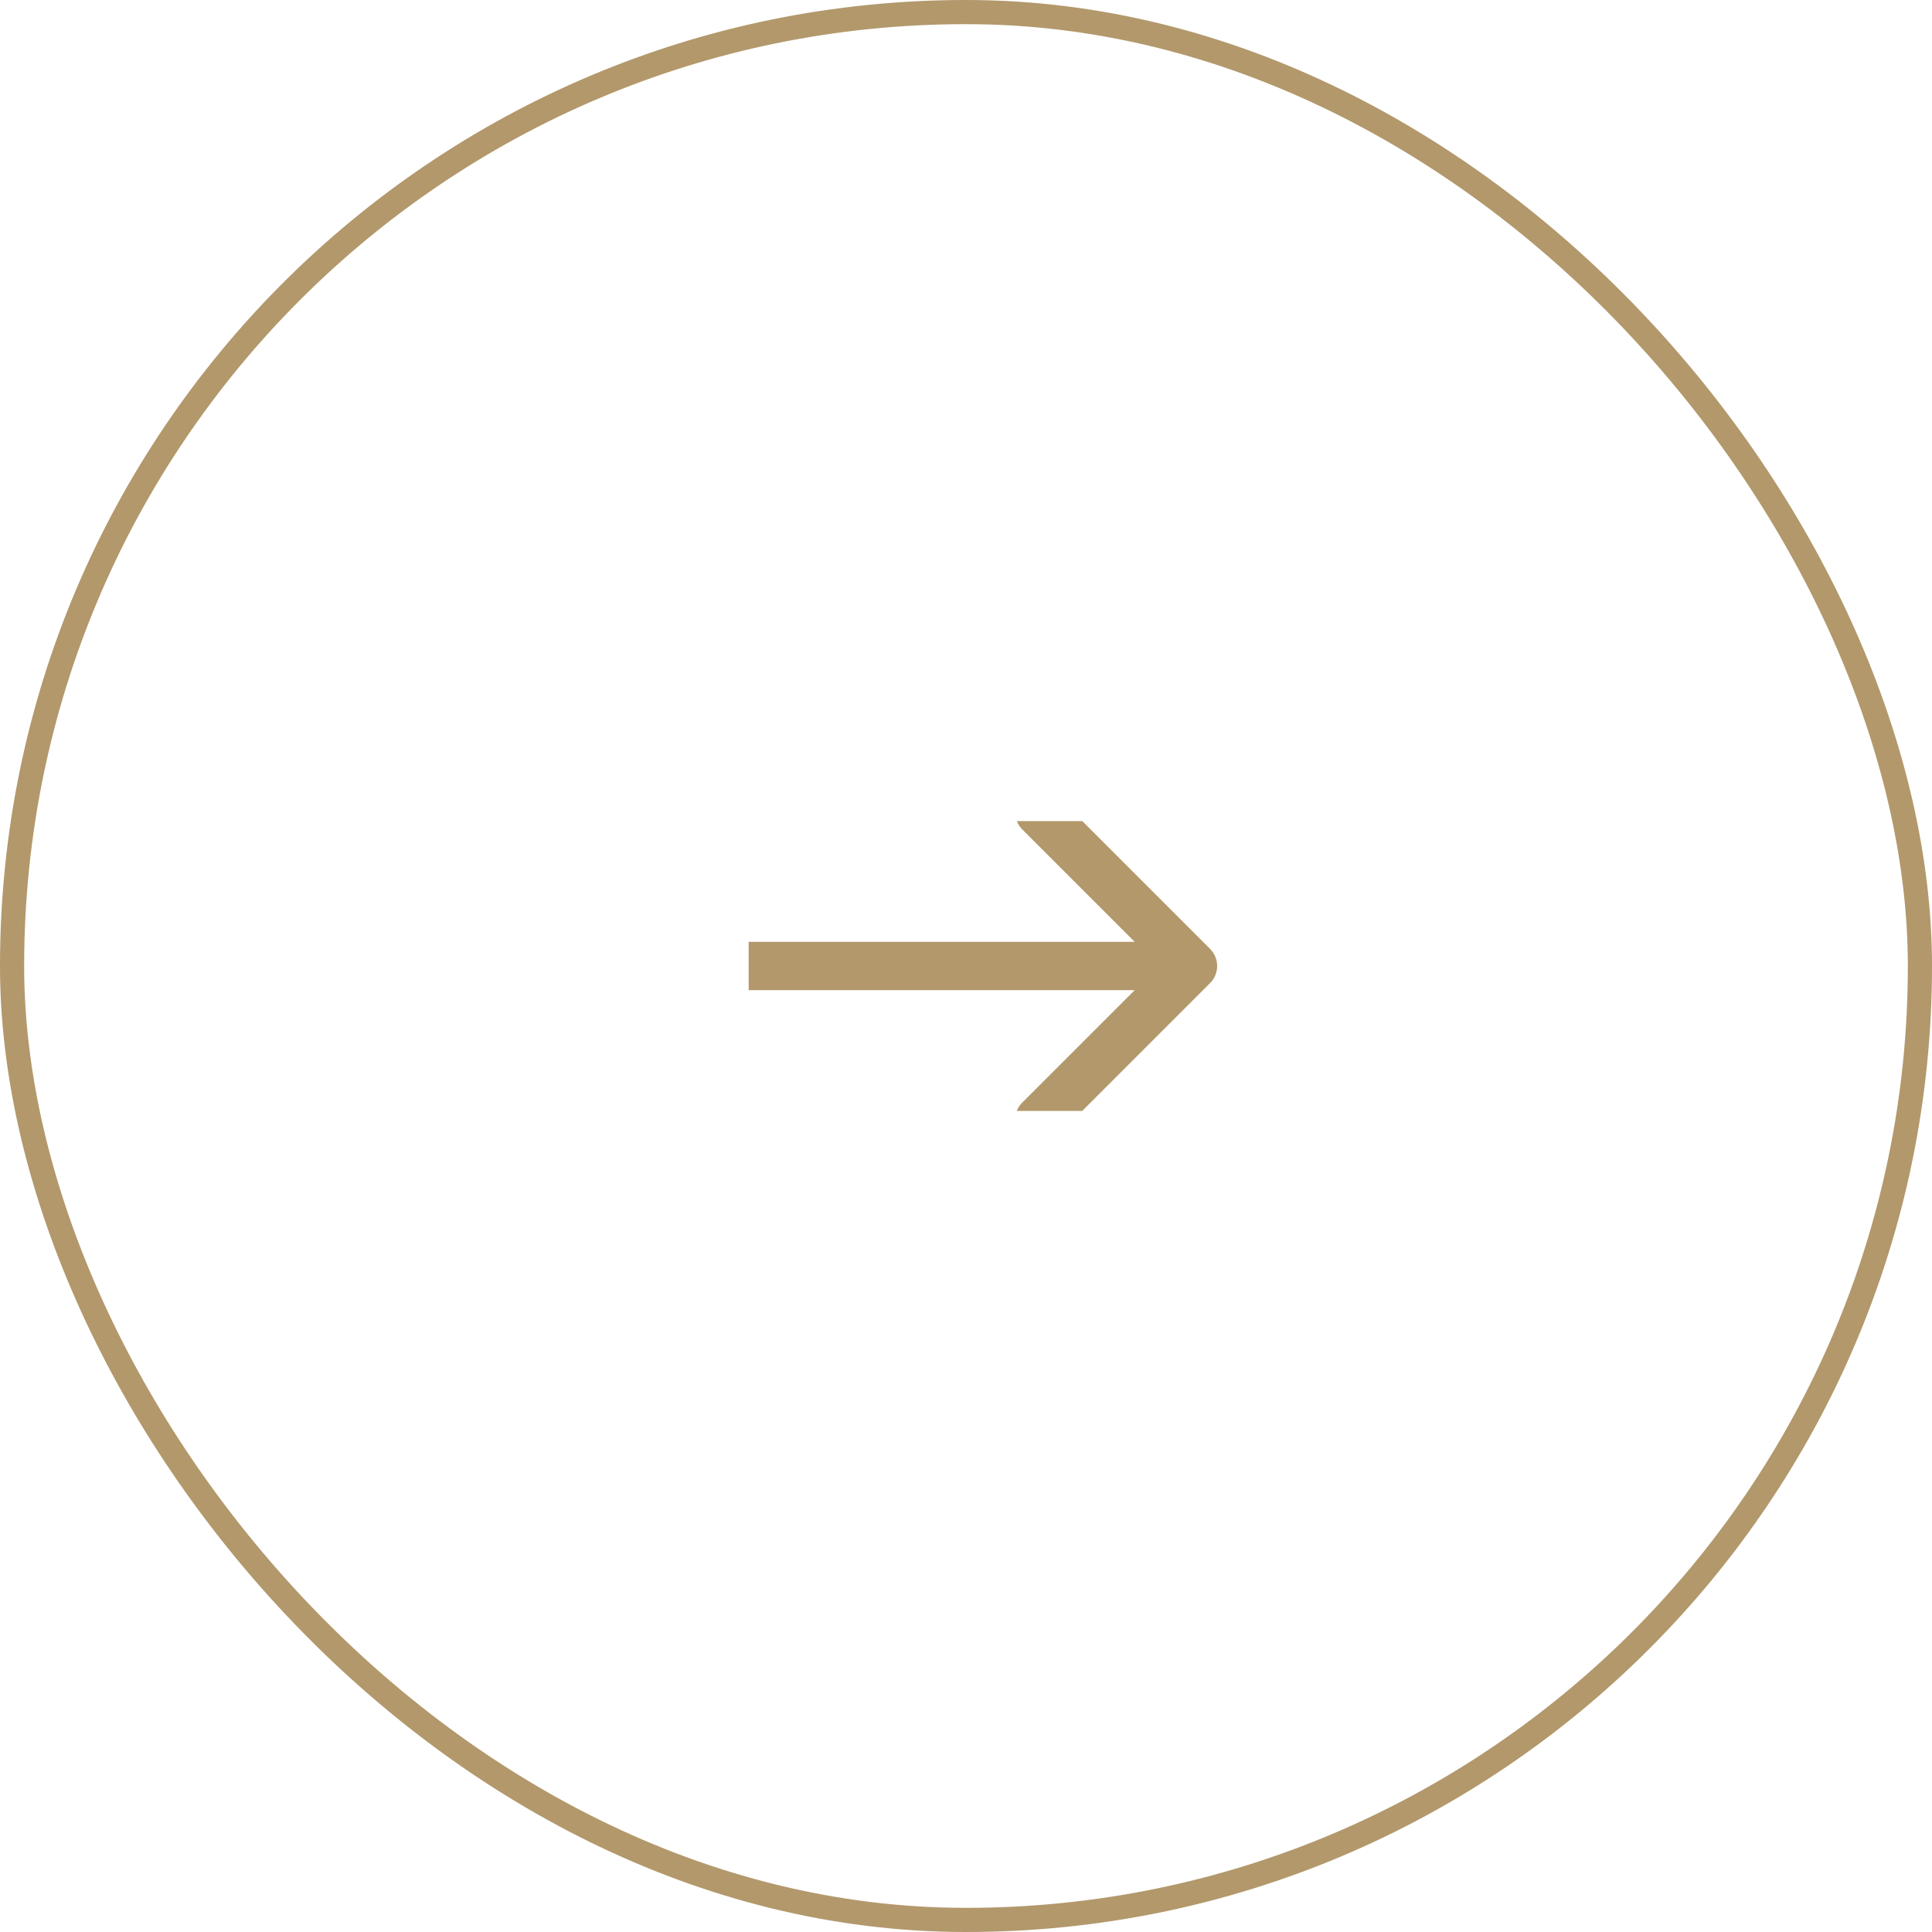 <?xml version="1.0" encoding="UTF-8"?> <svg xmlns="http://www.w3.org/2000/svg" width="80" height="80" viewBox="0 0 80 80" fill="none"><rect x="0.5" y="0.5" width="79" height="79" rx="39.5" stroke="#B2986B"></rect><g clip-path="url(#clip0_2971_26178)"><path d="M50.107 40.707C50.498 40.317 50.498 39.683 50.107 39.293L43.743 32.929C43.353 32.538 42.719 32.538 42.329 32.929C41.938 33.319 41.938 33.953 42.329 34.343L47.986 40L42.329 45.657C41.938 46.047 41.938 46.681 42.329 47.071C42.719 47.462 43.353 47.462 43.743 47.071L50.107 40.707ZM31 40V41H49.4V40V39H31V40Z" fill="#B2986B"></path></g><defs><clipPath id="clip0_2971_26178"><rect width="23" height="12" fill="white" transform="translate(29 34)"></rect></clipPath></defs></svg> 